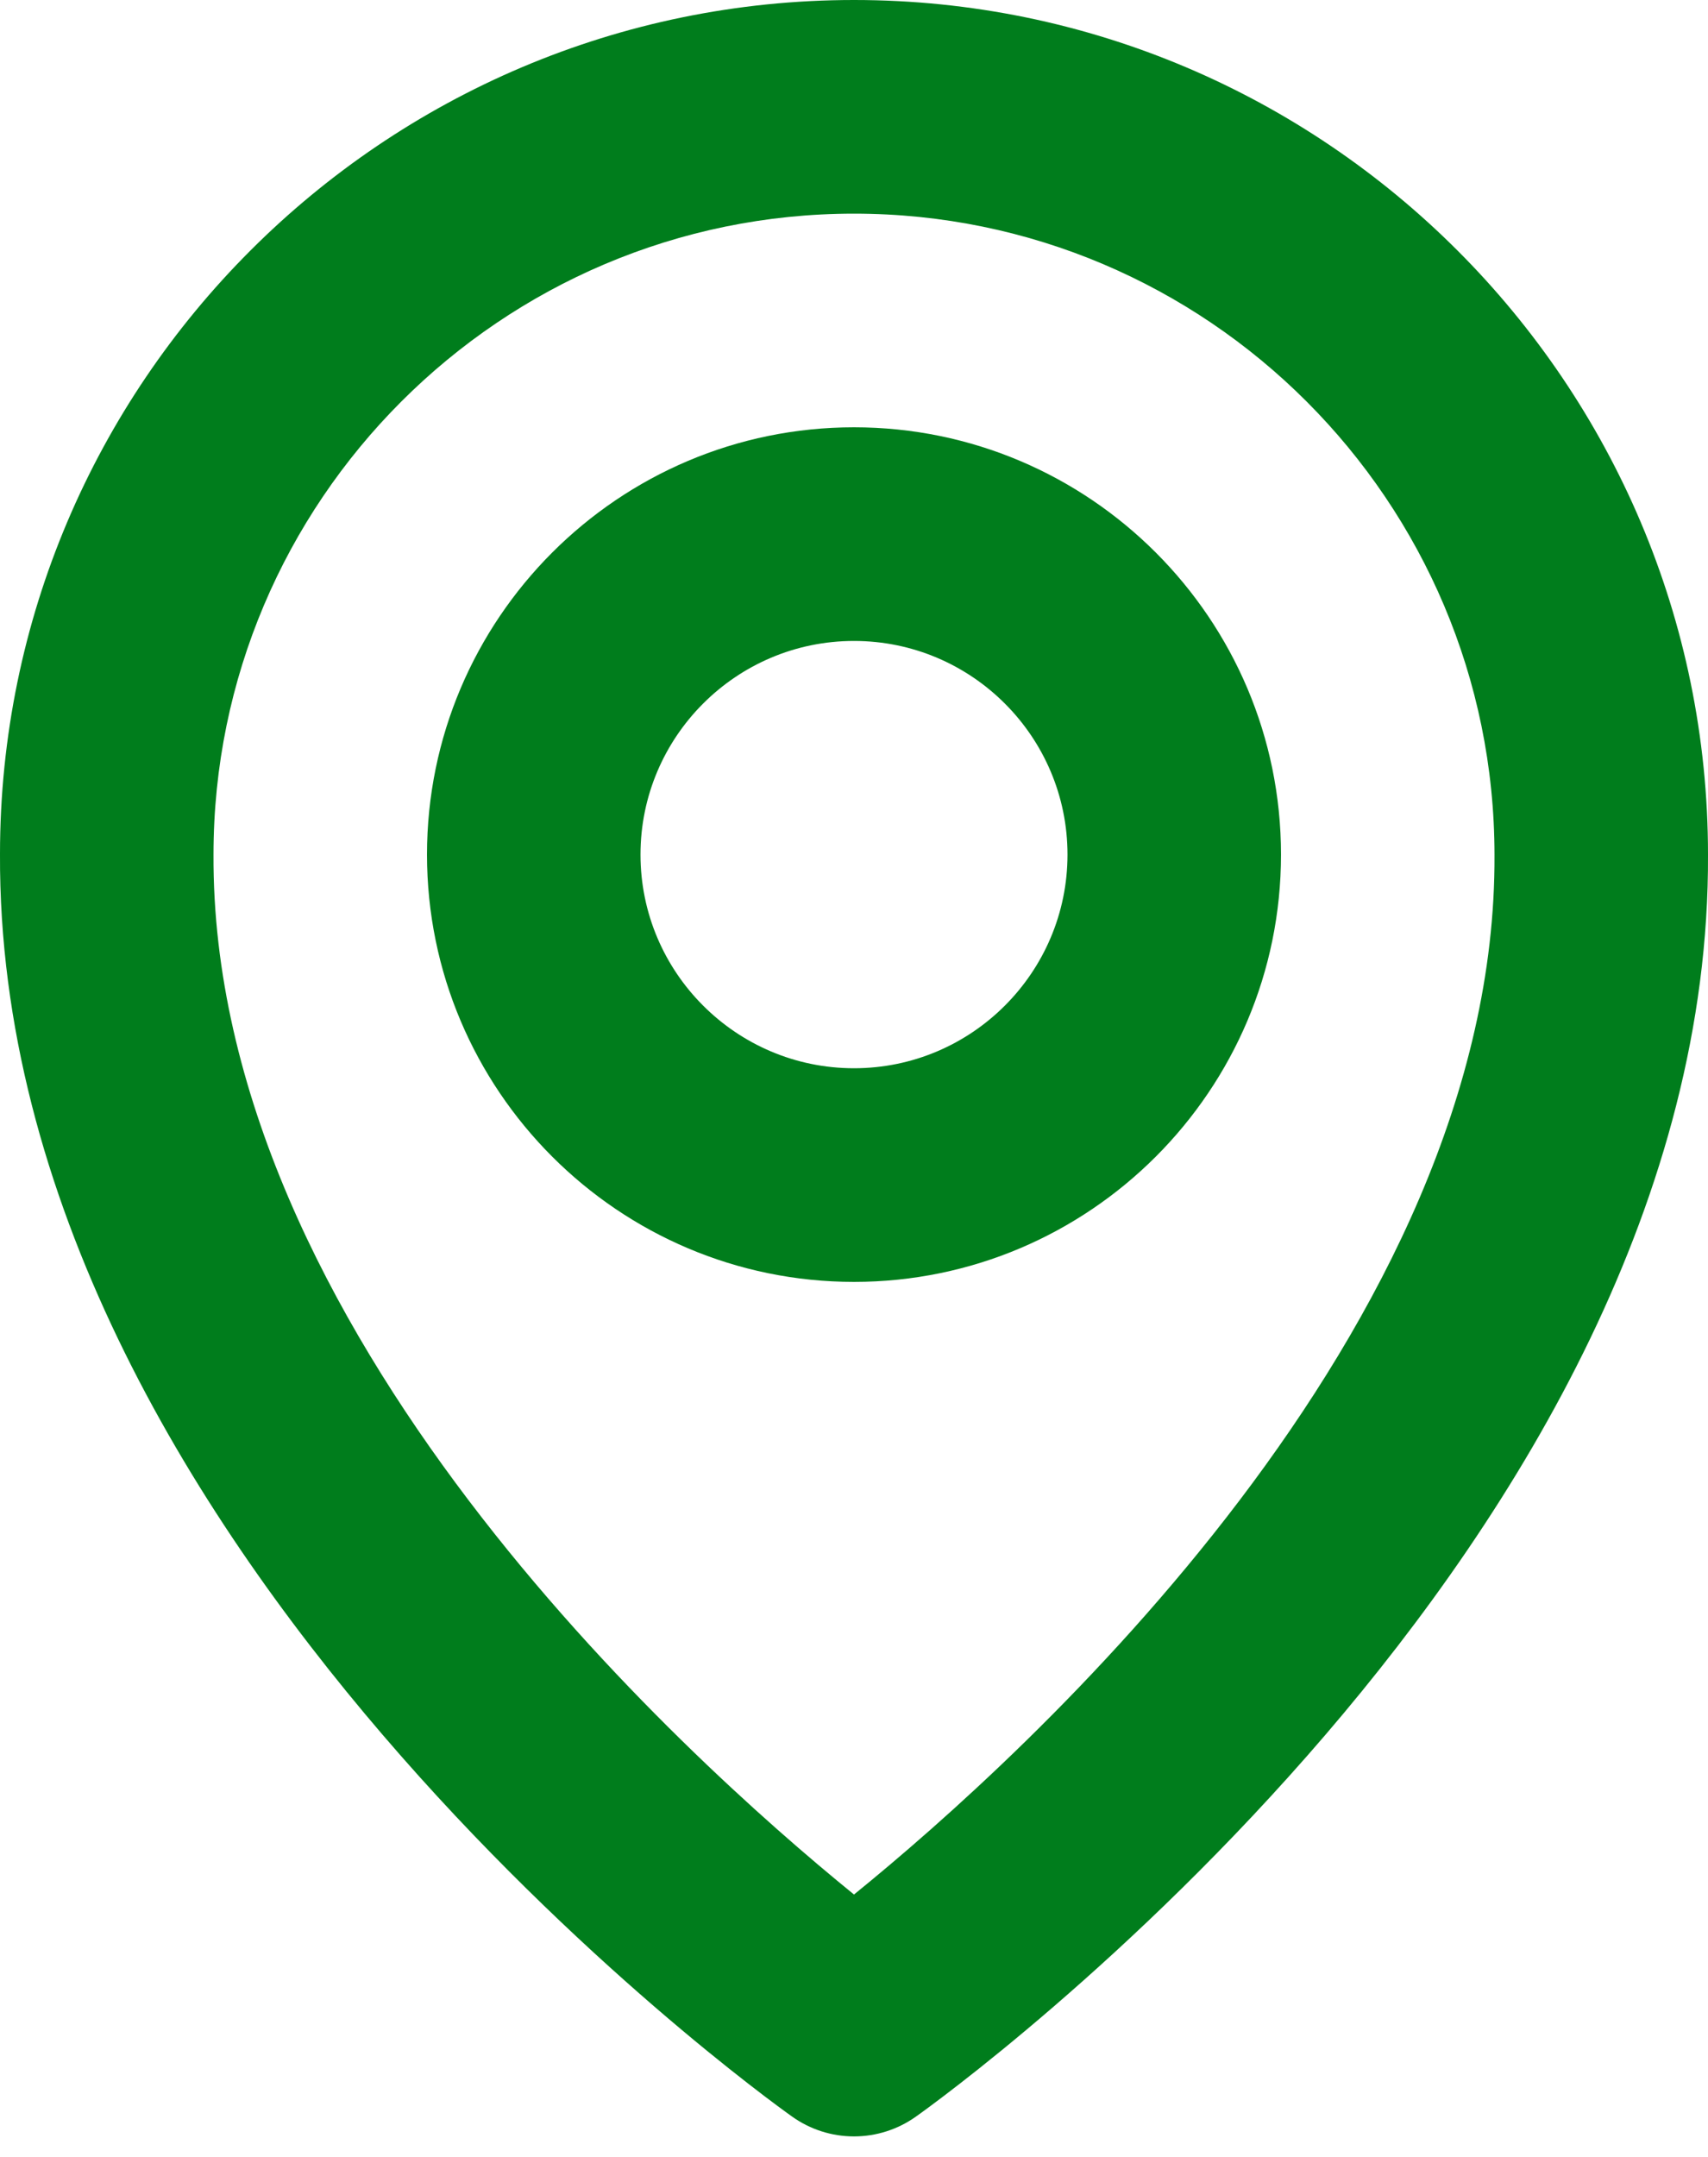 <svg width="42" height="53" viewBox="0 0 42 53" fill="none" xmlns="http://www.w3.org/2000/svg">
<path d="M21 31.5C26.791 31.5 31.5 26.791 31.5 21C31.5 15.209 26.791 10.5 21 10.5C15.209 10.5 10.5 15.209 10.5 21C10.5 26.791 15.209 31.5 21 31.5ZM21 15.75C23.895 15.75 26.25 18.105 26.25 21C26.25 23.895 23.895 26.25 21 26.25C18.105 26.25 15.75 23.895 15.75 21C15.75 18.105 18.105 15.75 21 15.75Z" fill="#007D1C"/>
<path d="M19.478 52.011C19.922 52.328 20.454 52.498 21 52.498C21.546 52.498 22.078 52.328 22.523 52.011C23.321 51.447 42.076 37.905 42 21C42 9.421 32.579 0 21 0C9.421 0 0 9.421 0 20.987C-0.076 37.905 18.68 51.447 19.478 52.011ZM21 5.25C29.686 5.25 36.75 12.314 36.75 21.013C36.805 32.663 25.232 43.123 21 46.554C16.771 43.121 5.195 32.657 5.25 21C5.25 12.314 12.314 5.25 21 5.25Z" fill="#007D1C"/>
</svg>
